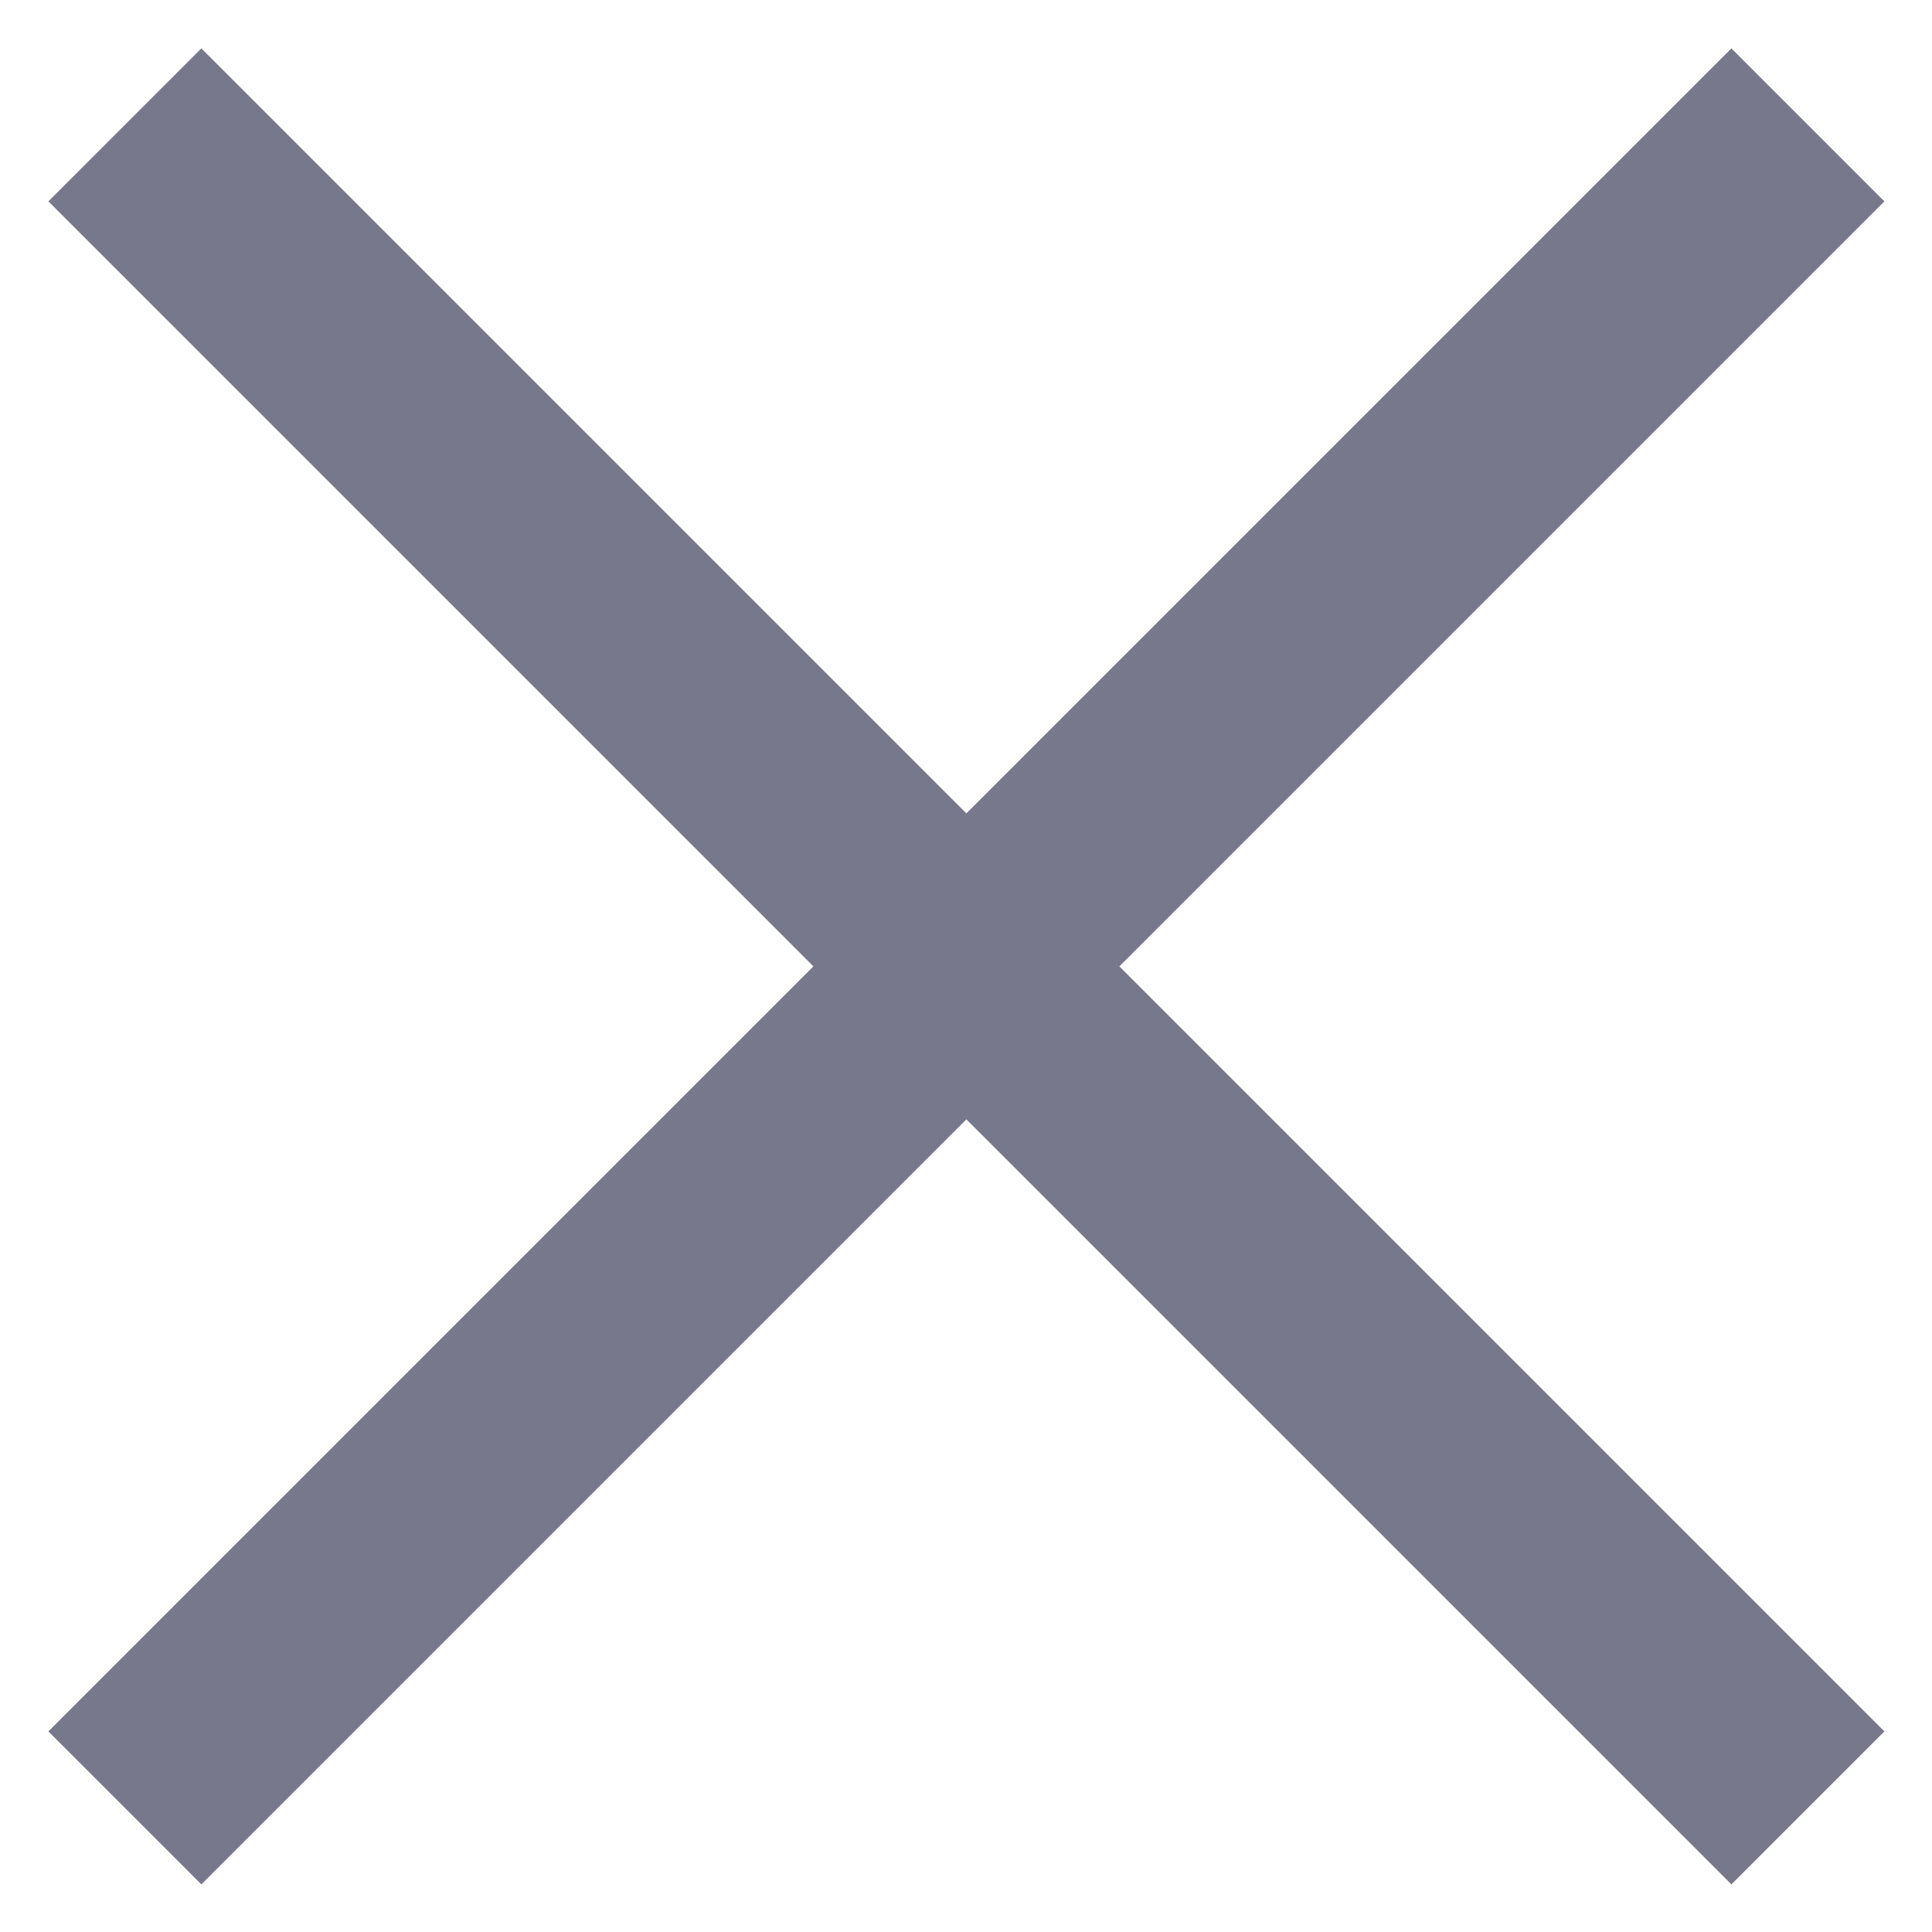 <?xml version="1.0" encoding="UTF-8" standalone="no"?>
<!DOCTYPE svg PUBLIC "-//W3C//DTD SVG 1.1//EN" "http://www.w3.org/Graphics/SVG/1.1/DTD/svg11.dtd">
<svg width="20px" height="20px" version="1.1" xmlns="http://www.w3.org/2000/svg" xmlns:xlink="http://www.w3.org/1999/xlink" xml:space="preserve" xmlns:serif="http://www.serif.com/" style="fill-rule:evenodd;clip-rule:evenodd;stroke-linejoin:round;stroke-miterlimit:2;">
    <g transform="matrix(1.12,0,0,1.12,-1.196,-1.196)">
        <path d="M10,8.586L17.071,1.515L18.485,2.929L11.414,10L18.485,17.071L17.071,18.485L10,11.414L2.929,18.485L1.515,17.071L8.586,10L1.515,2.929L2.929,1.515L10,8.586Z" style="fill:rgb(120,120,140);"/>
    </g>
</svg>
